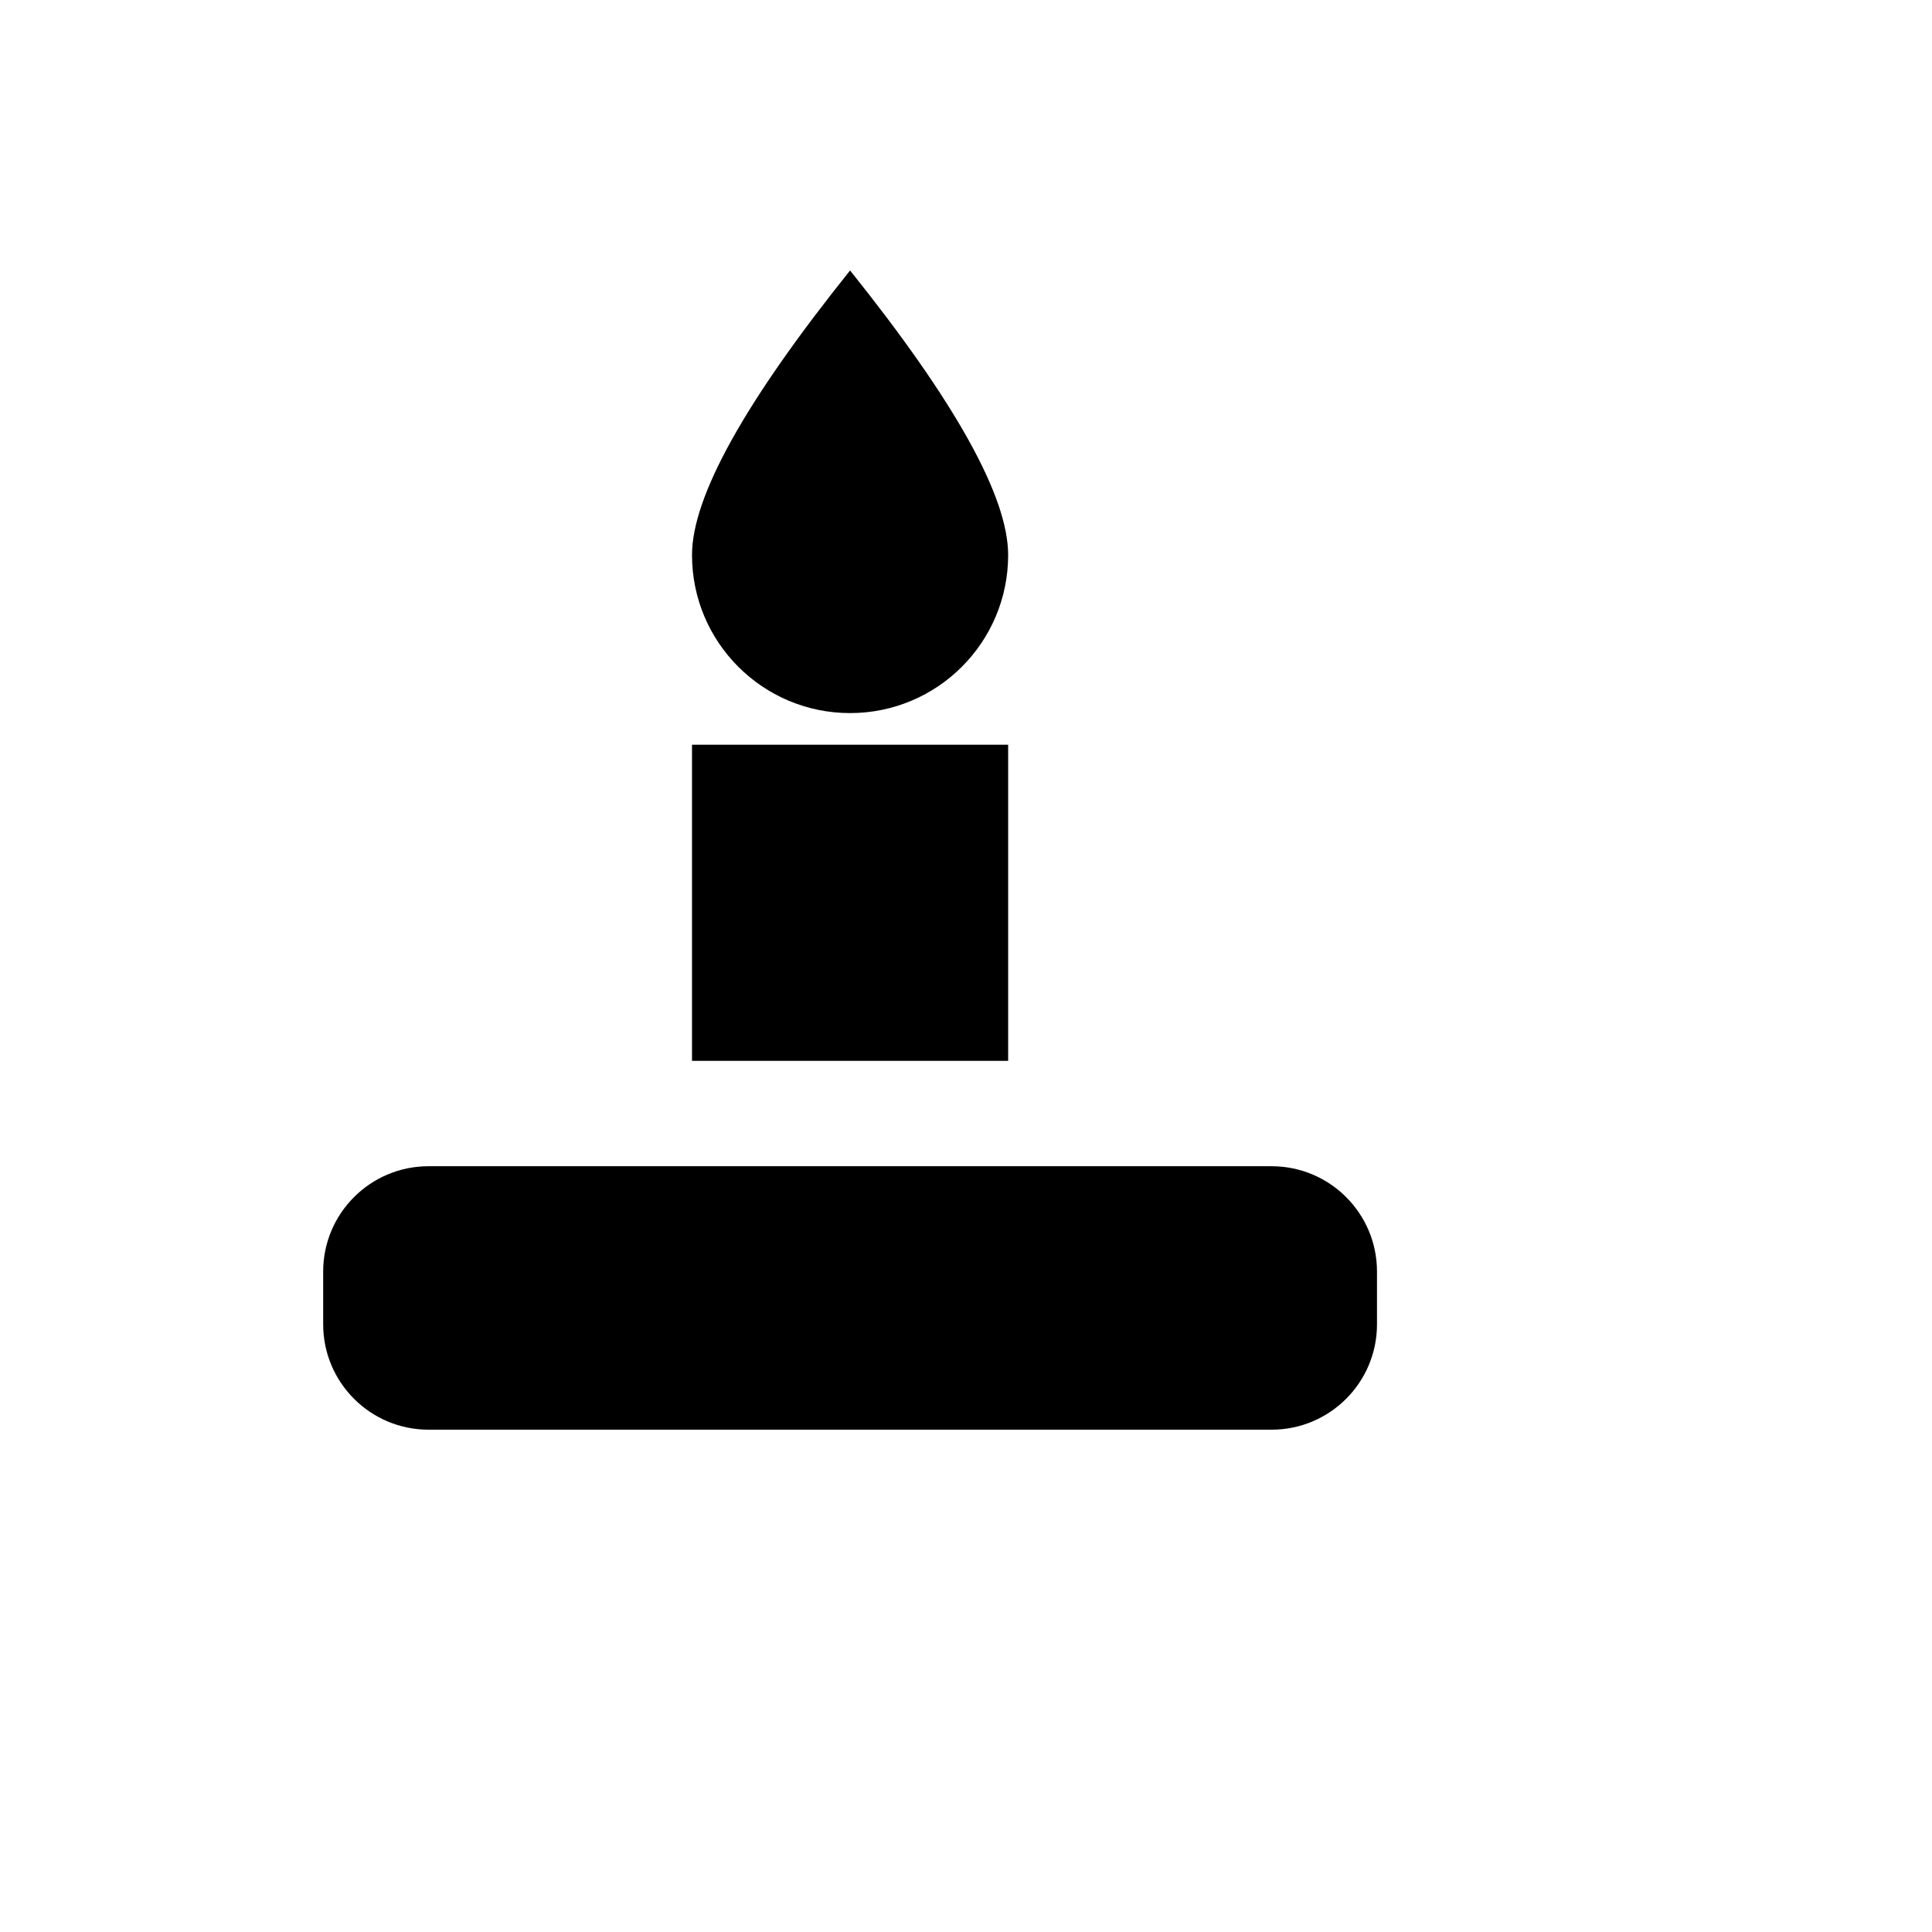 <svg xmlns="http://www.w3.org/2000/svg" version="1.1" xmlns:xlink="http://www.w3.org/1999/xlink" width="100%" height="100%" id="svgWorkerArea" viewBox="-25 -25 625 625" xmlns:idraw="https://idraw.muisca.co" style="background: white;"><defs id="defsdoc"><pattern id="patternBool" x="0" y="0" width="10" height="10" patternUnits="userSpaceOnUse" patternTransform="rotate(35)"><circle cx="5" cy="5" r="4" style="stroke: none;fill: #ff000070;"></circle></pattern></defs><g id="fileImp-414884945" class="cosito"><path id="pathImp-62665959" class="grouped" d="M198.864 215.909C198.864 215.909 301.136 215.909 301.136 215.909 301.136 215.909 301.136 318.182 301.136 318.182 301.136 318.182 198.864 318.182 198.864 318.182 198.864 318.182 198.864 215.909 198.864 215.909 198.864 215.909 198.864 215.909 198.864 215.909M113.636 352.273C113.636 352.273 386.364 352.273 386.364 352.273 405.192 352.273 420.455 367.535 420.455 386.364 420.455 386.364 420.455 403.409 420.455 403.409 420.455 422.238 405.192 437.5 386.364 437.5 386.364 437.5 113.636 437.5 113.636 437.5 94.808 437.5 79.546 422.238 79.546 403.409 79.546 403.409 79.546 386.364 79.546 386.364 79.546 367.535 94.808 352.273 113.636 352.273 113.636 352.273 113.636 352.273 113.636 352.273M250 205.682C221.757 205.682 198.864 182.788 198.864 154.546 198.864 135.71 215.909 105.028 250 62.5 284.091 105.028 301.136 135.71 301.136 154.546 301.136 182.788 278.243 205.682 250 205.682 250 205.682 250 205.682 250 205.682"></path></g></svg>